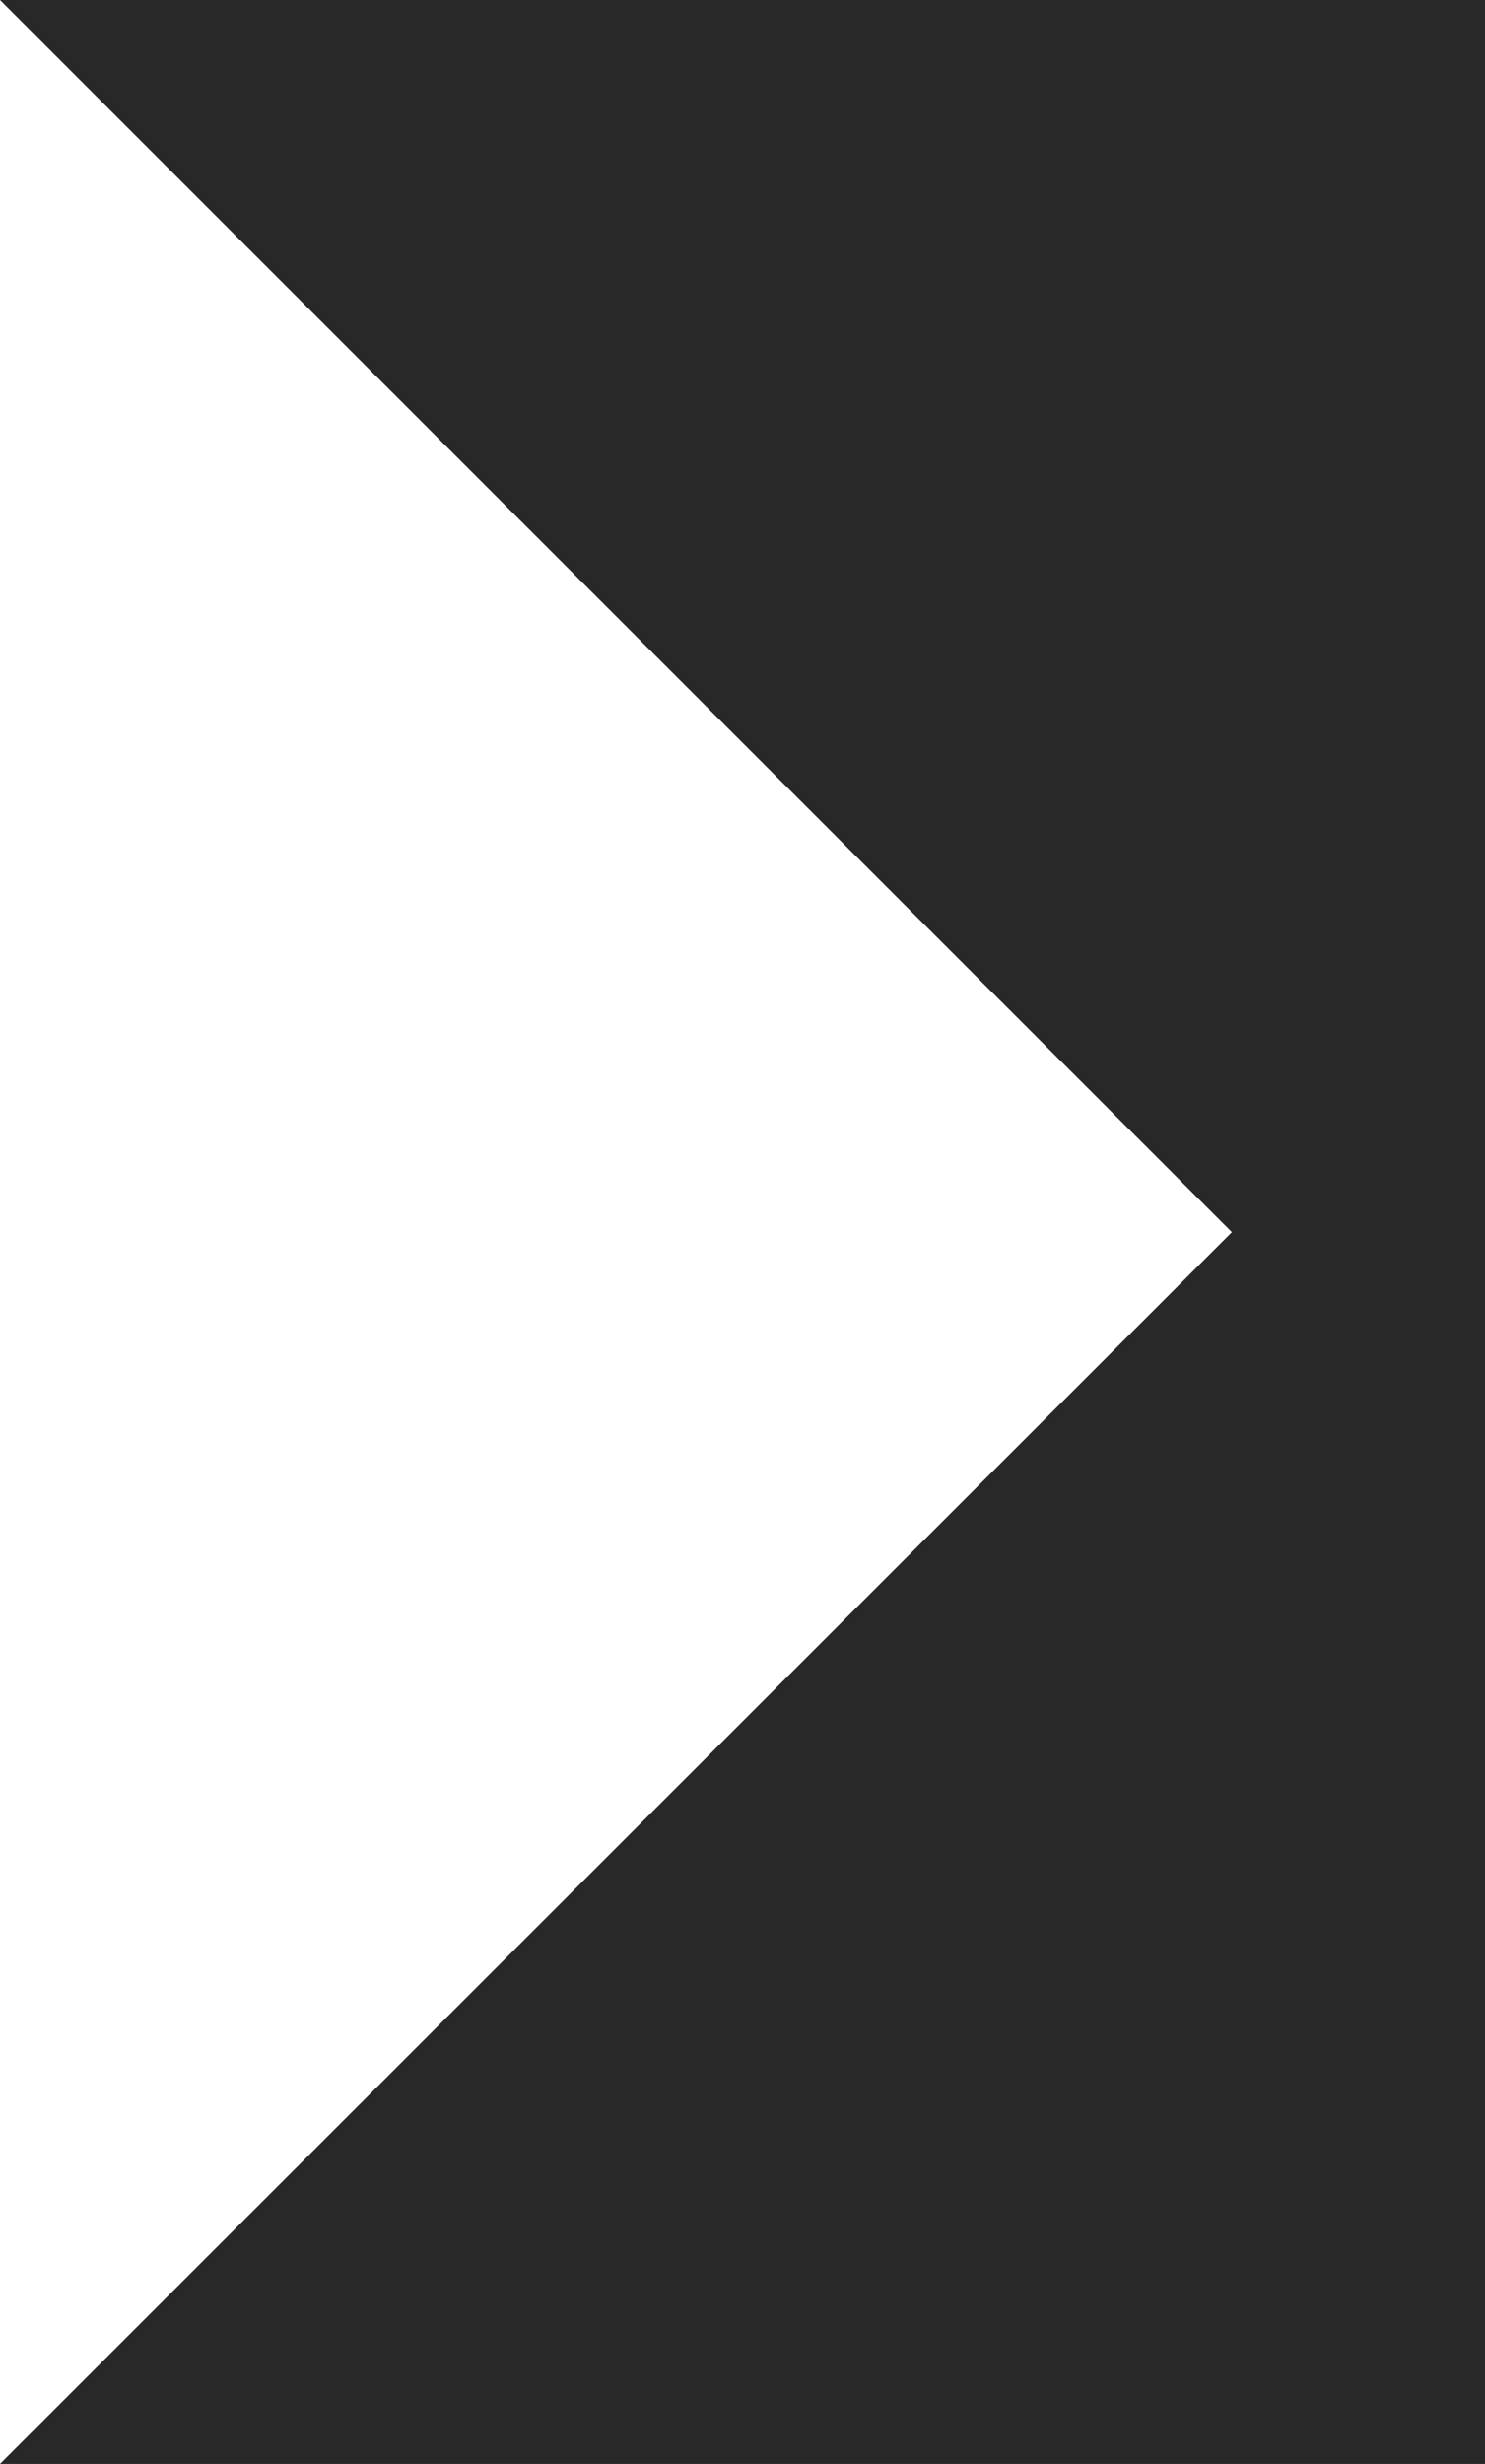 <?xml version="1.0" encoding="utf-8"?>
<!-- Generator: Adobe Illustrator 21.0.2, SVG Export Plug-In . SVG Version: 6.00 Build 0)  -->
<svg version="1.1" id="Ebene_1" xmlns="http://www.w3.org/2000/svg" xmlns:xlink="http://www.w3.org/1999/xlink" x="0px" y="0px"
	 viewBox="0 0 329.1 545.9" style="enable-background:new 0 0 329.1 545.9;" xml:space="preserve">
<style type="text/css">
	.st0{fill:#292829;}
</style>
<polygon class="st0" points="0,545.9 329.1,545.9 329.1,0 0,0 273,273 "/>
</svg>
